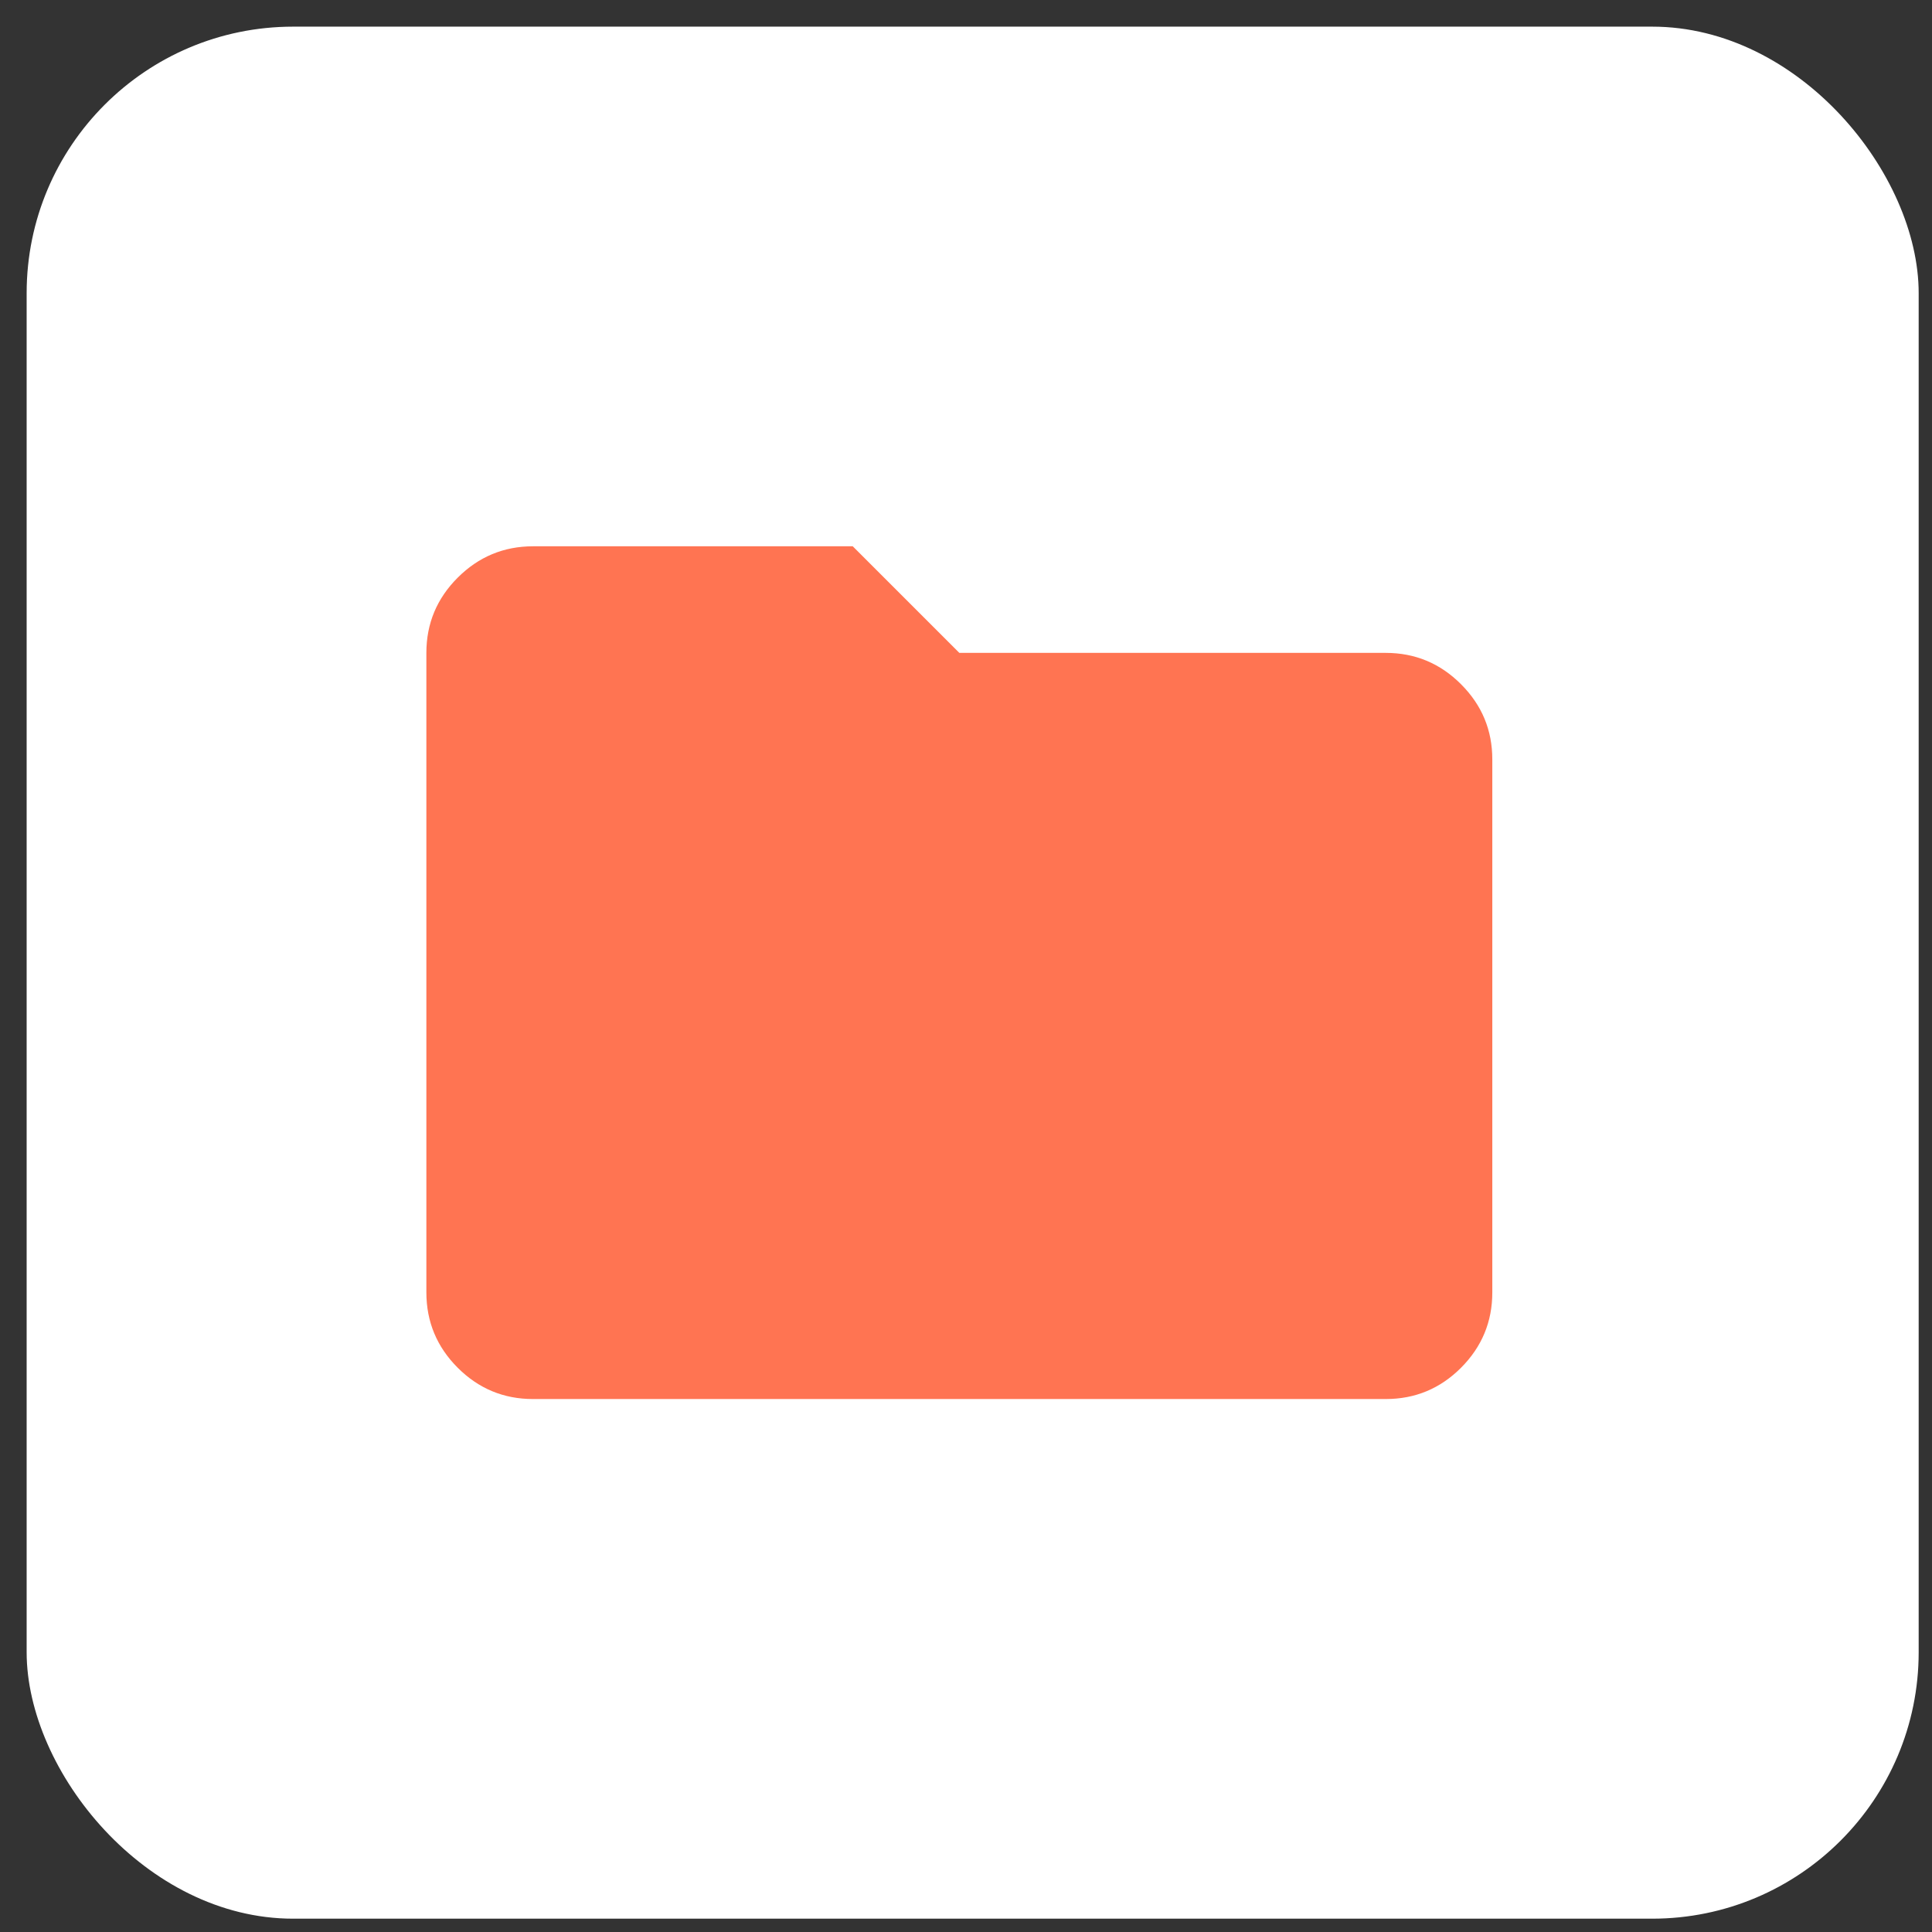 <svg width="58" height="58" viewBox="0 0 58 58" fill="none" xmlns="http://www.w3.org/2000/svg">
<rect x="0" y="0" width="58" height="58" fill="#333333" stroke="none"/>
<rect x="0.8" y="0.8" width="56.8" height="56.8" rx="8" fill="white"/>
<path d="M16 42C15.12 42 14.367 41.687 13.741 41.061C13.115 40.435 12.801 39.681 12.8 38.8V19.6C12.8 18.72 13.114 17.967 13.741 17.341C14.368 16.715 15.121 16.401 16 16.4H25.6L28.8 19.6H41.6C42.48 19.6 43.234 19.913 43.861 20.541C44.488 21.168 44.801 21.921 44.8 22.8V38.8C44.8 39.68 44.487 40.434 43.861 41.061C43.235 41.688 42.481 42.001 41.6 42H16Z" fill="#FF7452"/>
</svg>
